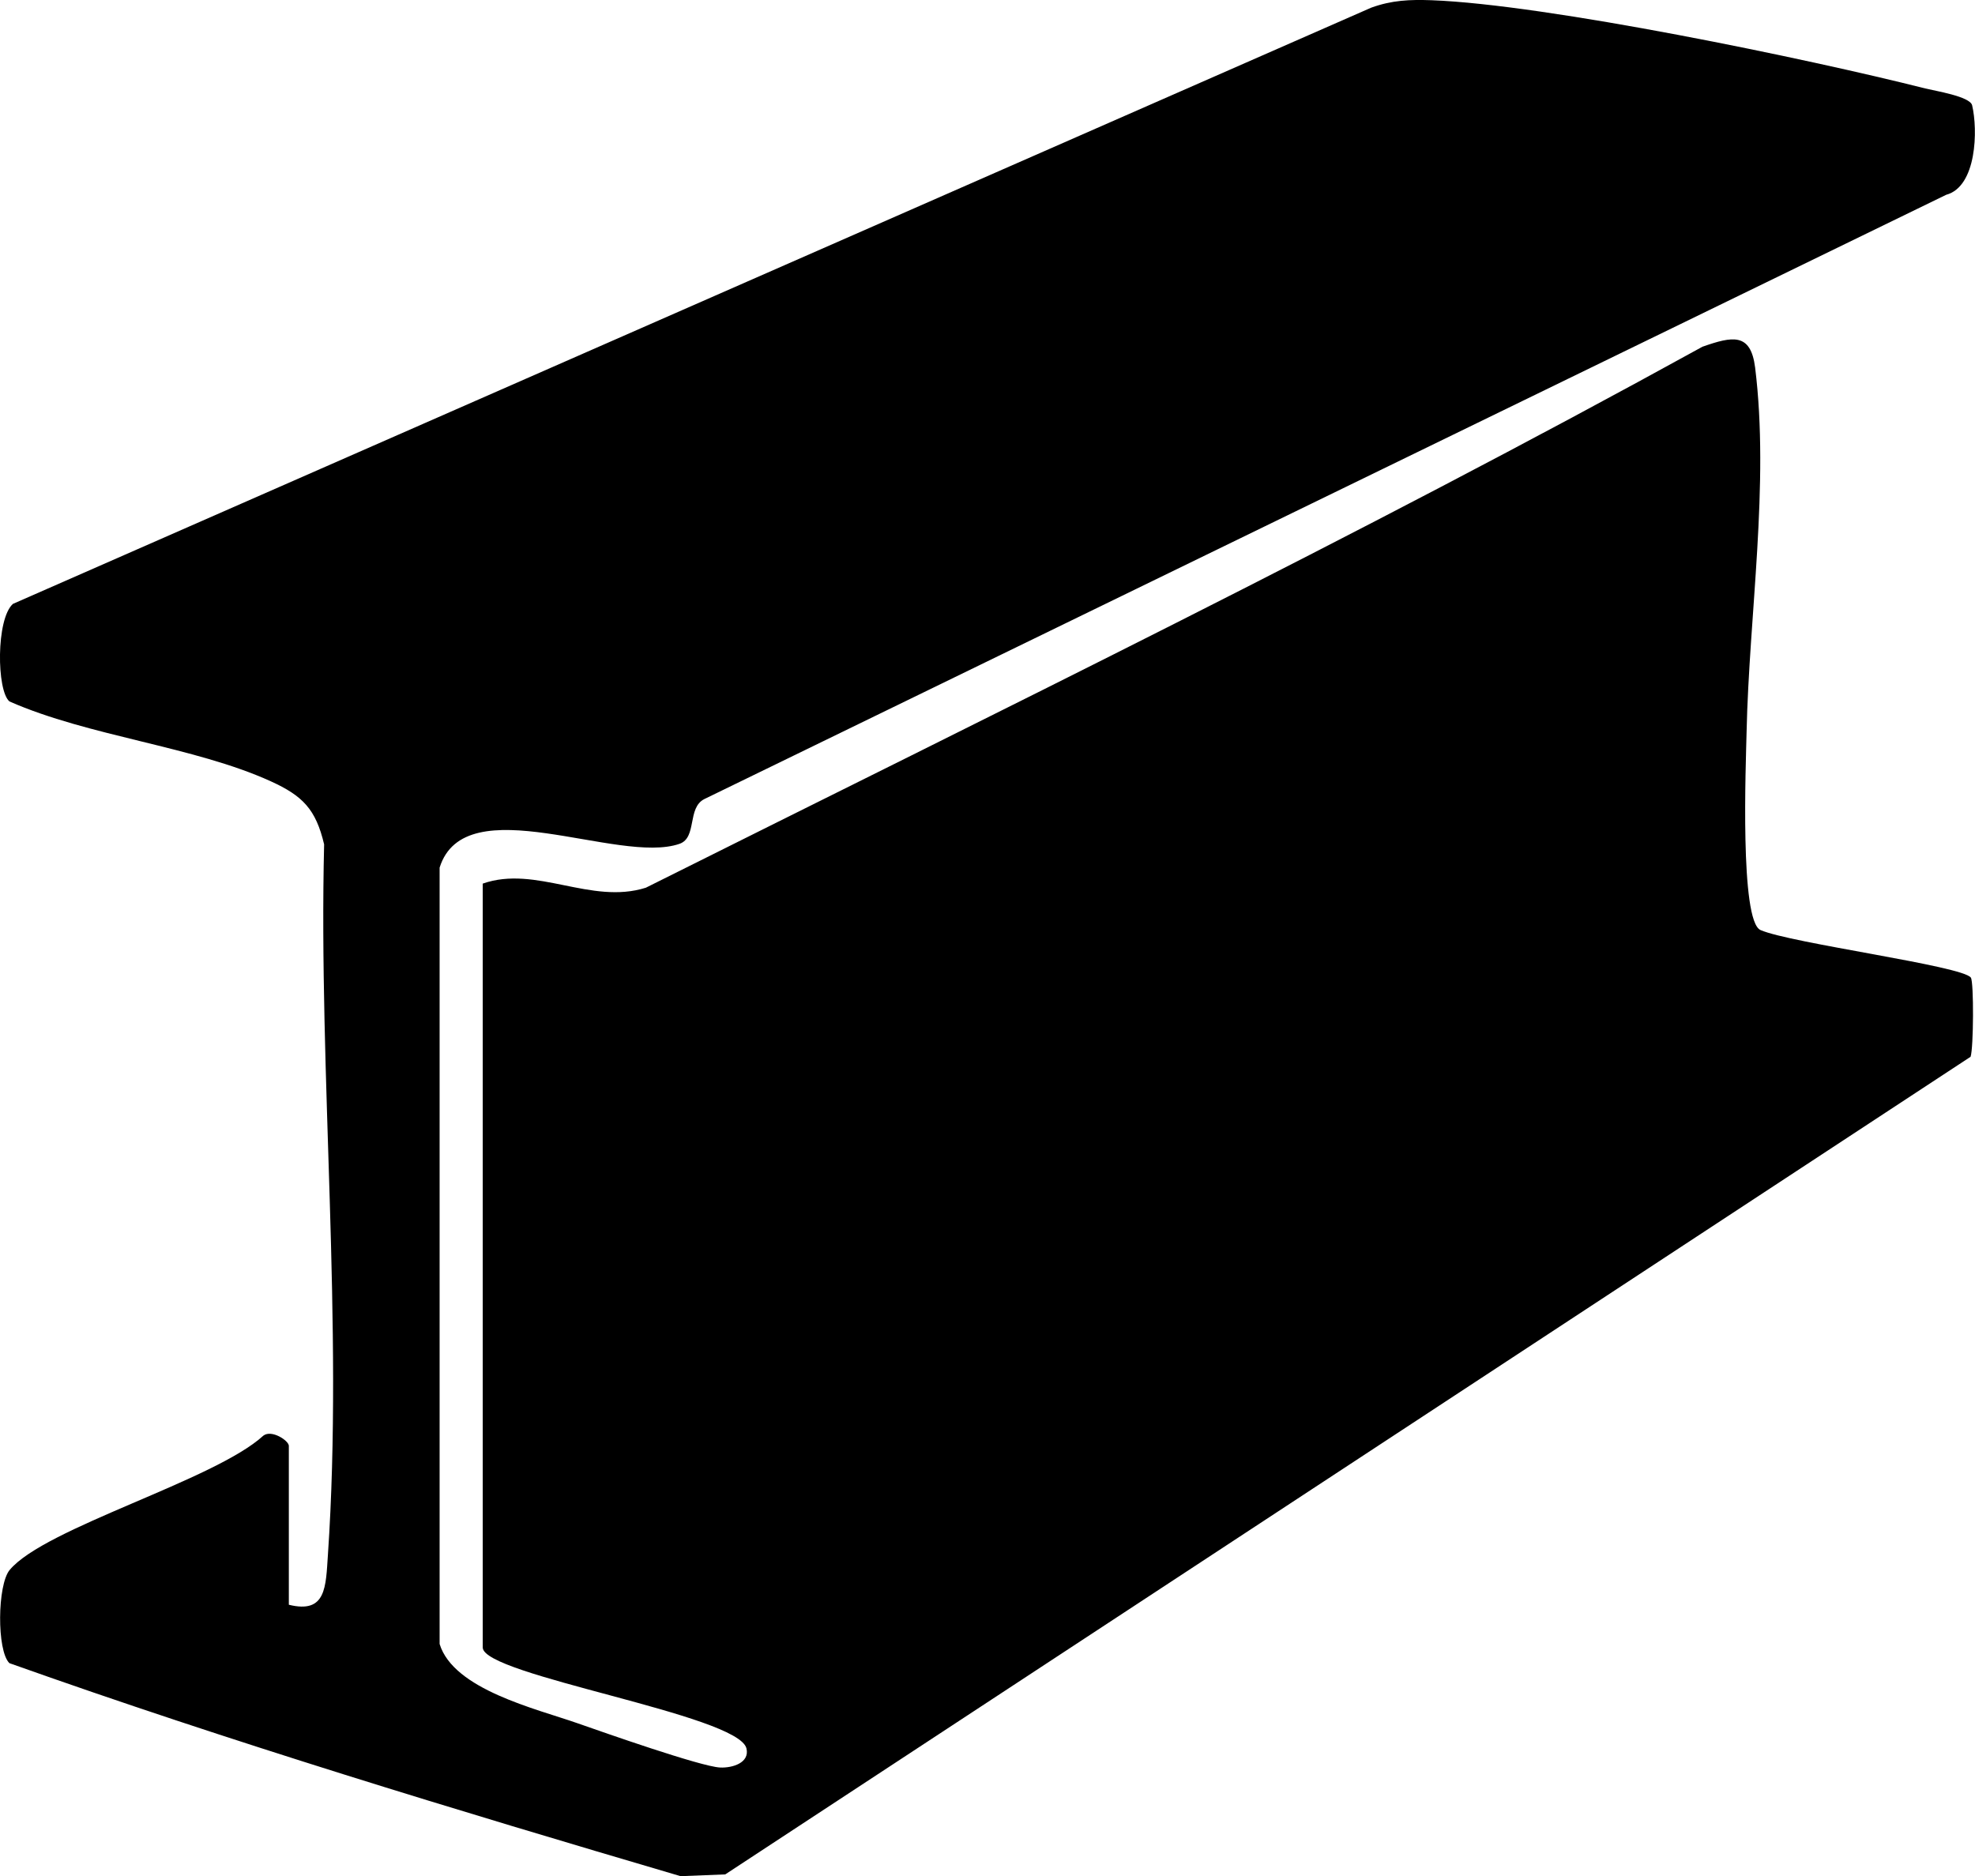 <?xml version="1.0" encoding="UTF-8"?> <svg xmlns="http://www.w3.org/2000/svg" id="Layer_2" data-name="Layer 2" viewBox="0 0 254.64 241.93"><g id="Layer_1-2" data-name="Layer 1"><path d="M37.24,206.93c4.84,1.2,4.76-2.32,5.04-6.46,2.01-29.57-1.22-61.78-.49-91.59-1.07-4.54-2.77-6.26-6.87-8.13-9.91-4.51-23.47-5.79-33.7-10.3-1.66-1.38-1.74-10.64.45-12.58L176.79.99c2.67-.97,4.98-1.06,7.79-.96,14.89.56,48.48,7.54,63.66,11.38,1.24.31,5.76,1.02,6.03,2.17.75,3.15.61,10.48-3.35,11.54L90.83,103.03c-2.27,1.12-.92,4.98-3.22,5.78-7.88,2.74-27.65-7.39-30.93,3.07v100.11c1.8,5.88,12.45,8.35,17.78,10.22,3.31,1.16,15.92,5.6,18.39,5.71,1.57.07,3.84-.6,3.39-2.47-1.07-4.37-34-9.4-34-13.01v-98.5c6.87-2.41,13.94,2.77,21.03.53,45.63-22.81,91.55-45.14,136.23-69.76,3.88-1.36,6.22-1.84,6.79,2.68,1.87,15.05-.78,31.94-1.1,47-.09,4.15-.9,24.36,1.8,25.54,3.89,1.7,26.14,4.63,27.12,6.14.39.61.35,9.06-.04,10.2l-160.56,105.43-5.76.23c-29-8.54-58.04-17.33-86.54-27.47-1.64-1.61-1.56-10.1.04-12.02,4.53-5.44,26.42-11.55,32.71-17.32,1.08-.81,3.28.66,3.28,1.32v20.5Z"></path></g></svg> 